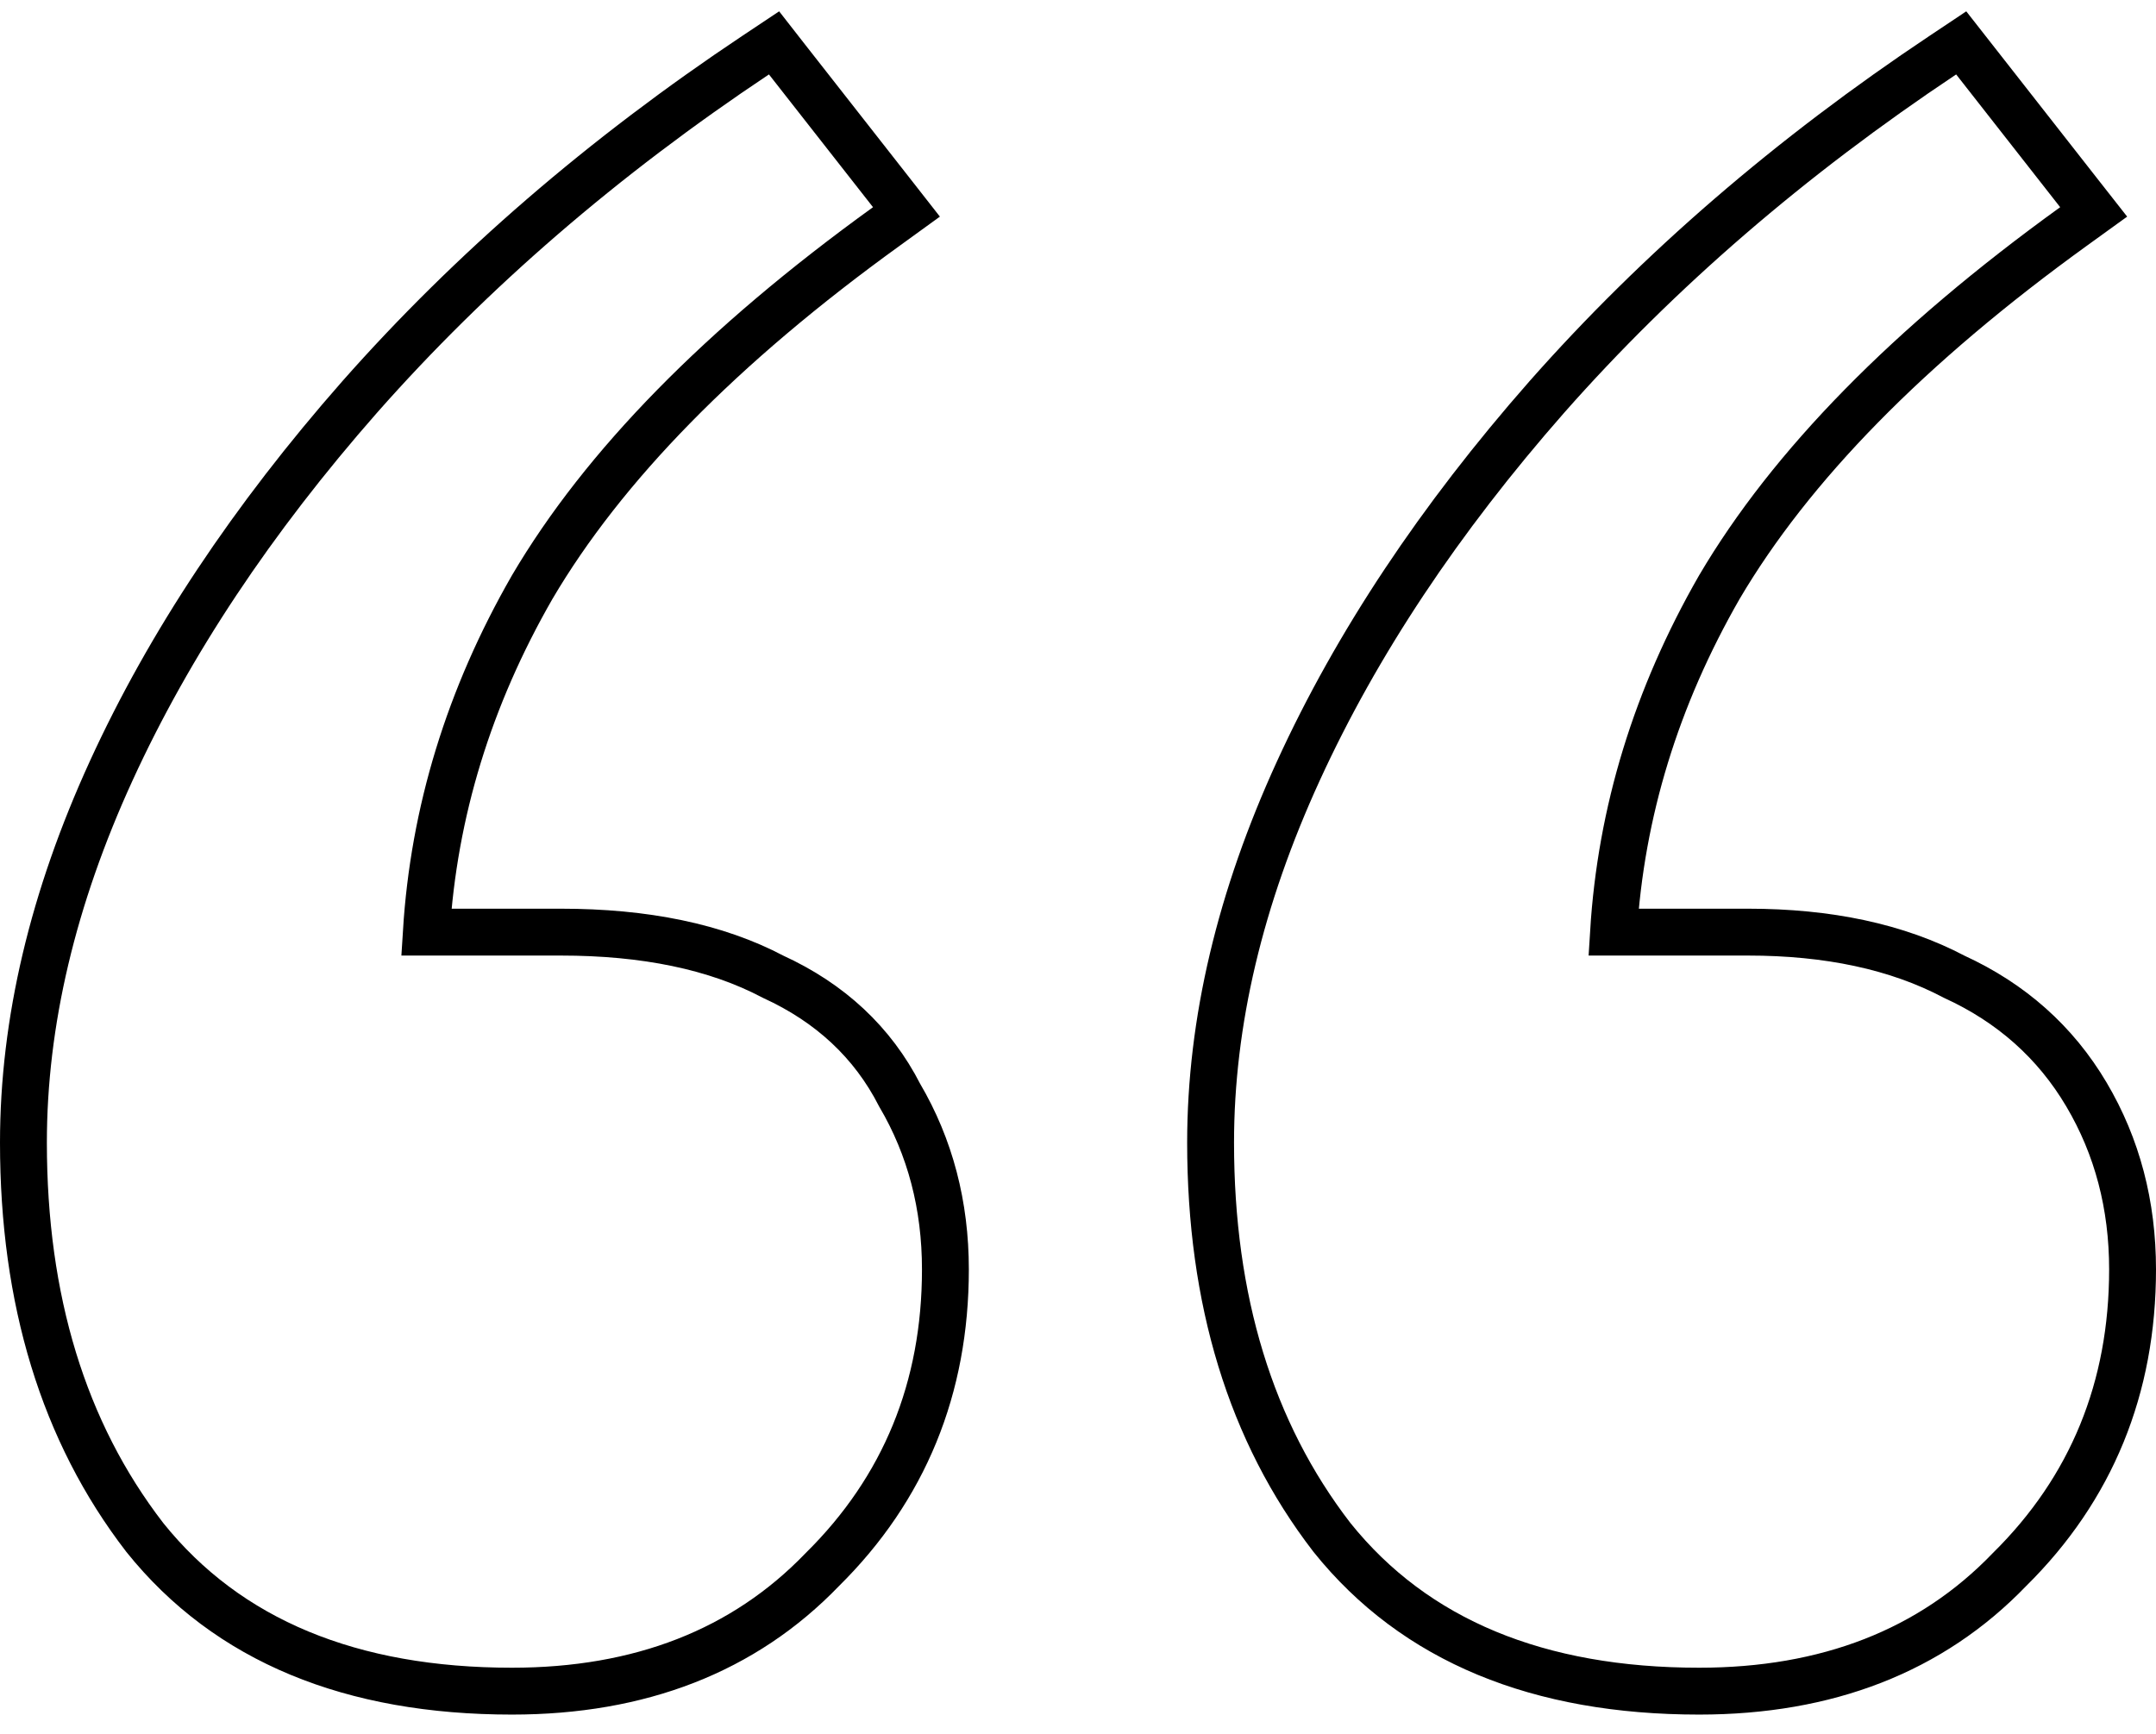 <svg xmlns="http://www.w3.org/2000/svg" width="46" height="37" viewBox="0 0 46 37" fill="none"><path d="M3.085 32.802L3.085 32.802L3.091 32.81C4.863 35.018 7.505 36.088 10.923 36.088C13.645 36.088 15.87 35.234 17.546 33.492C19.295 31.764 20.171 29.618 20.171 27.088C20.171 25.723 19.848 24.48 19.195 23.37C18.619 22.242 17.711 21.4 16.497 20.844C15.274 20.198 13.755 19.891 11.967 19.891H9.096C9.255 17.331 10.005 14.879 11.355 12.529C12.875 9.947 15.385 7.377 18.919 4.827L19.34 4.522L19.02 4.113L16.8 1.28L16.515 0.915L16.129 1.172C12.876 3.34 10.057 5.772 7.676 8.469L7.675 8.47C5.385 11.076 3.615 13.735 2.373 16.448C1.13 19.163 0.5 21.81 0.5 24.383C0.5 27.733 1.351 30.552 3.085 32.802ZM28.414 32.802L28.414 32.802L28.42 32.81C30.192 35.018 32.835 36.088 36.252 36.088C38.974 36.088 41.2 35.234 42.875 33.492C44.625 31.764 45.5 29.618 45.5 27.088C45.5 25.718 45.175 24.469 44.516 23.356C43.855 22.238 42.91 21.4 41.696 20.844C40.477 20.2 39.003 19.891 37.297 19.891H34.426C34.584 17.331 35.335 14.879 36.684 12.529C38.205 9.947 40.715 7.377 44.248 4.827L44.67 4.522L44.349 4.113L42.13 1.28L41.844 0.915L41.459 1.172C38.205 3.34 35.386 5.772 33.005 8.469L33.004 8.47C30.714 11.076 28.945 13.735 27.703 16.448C26.459 19.163 25.829 21.81 25.829 24.383C25.829 27.733 26.68 30.552 28.414 32.802Z" stroke="black"></path></svg>